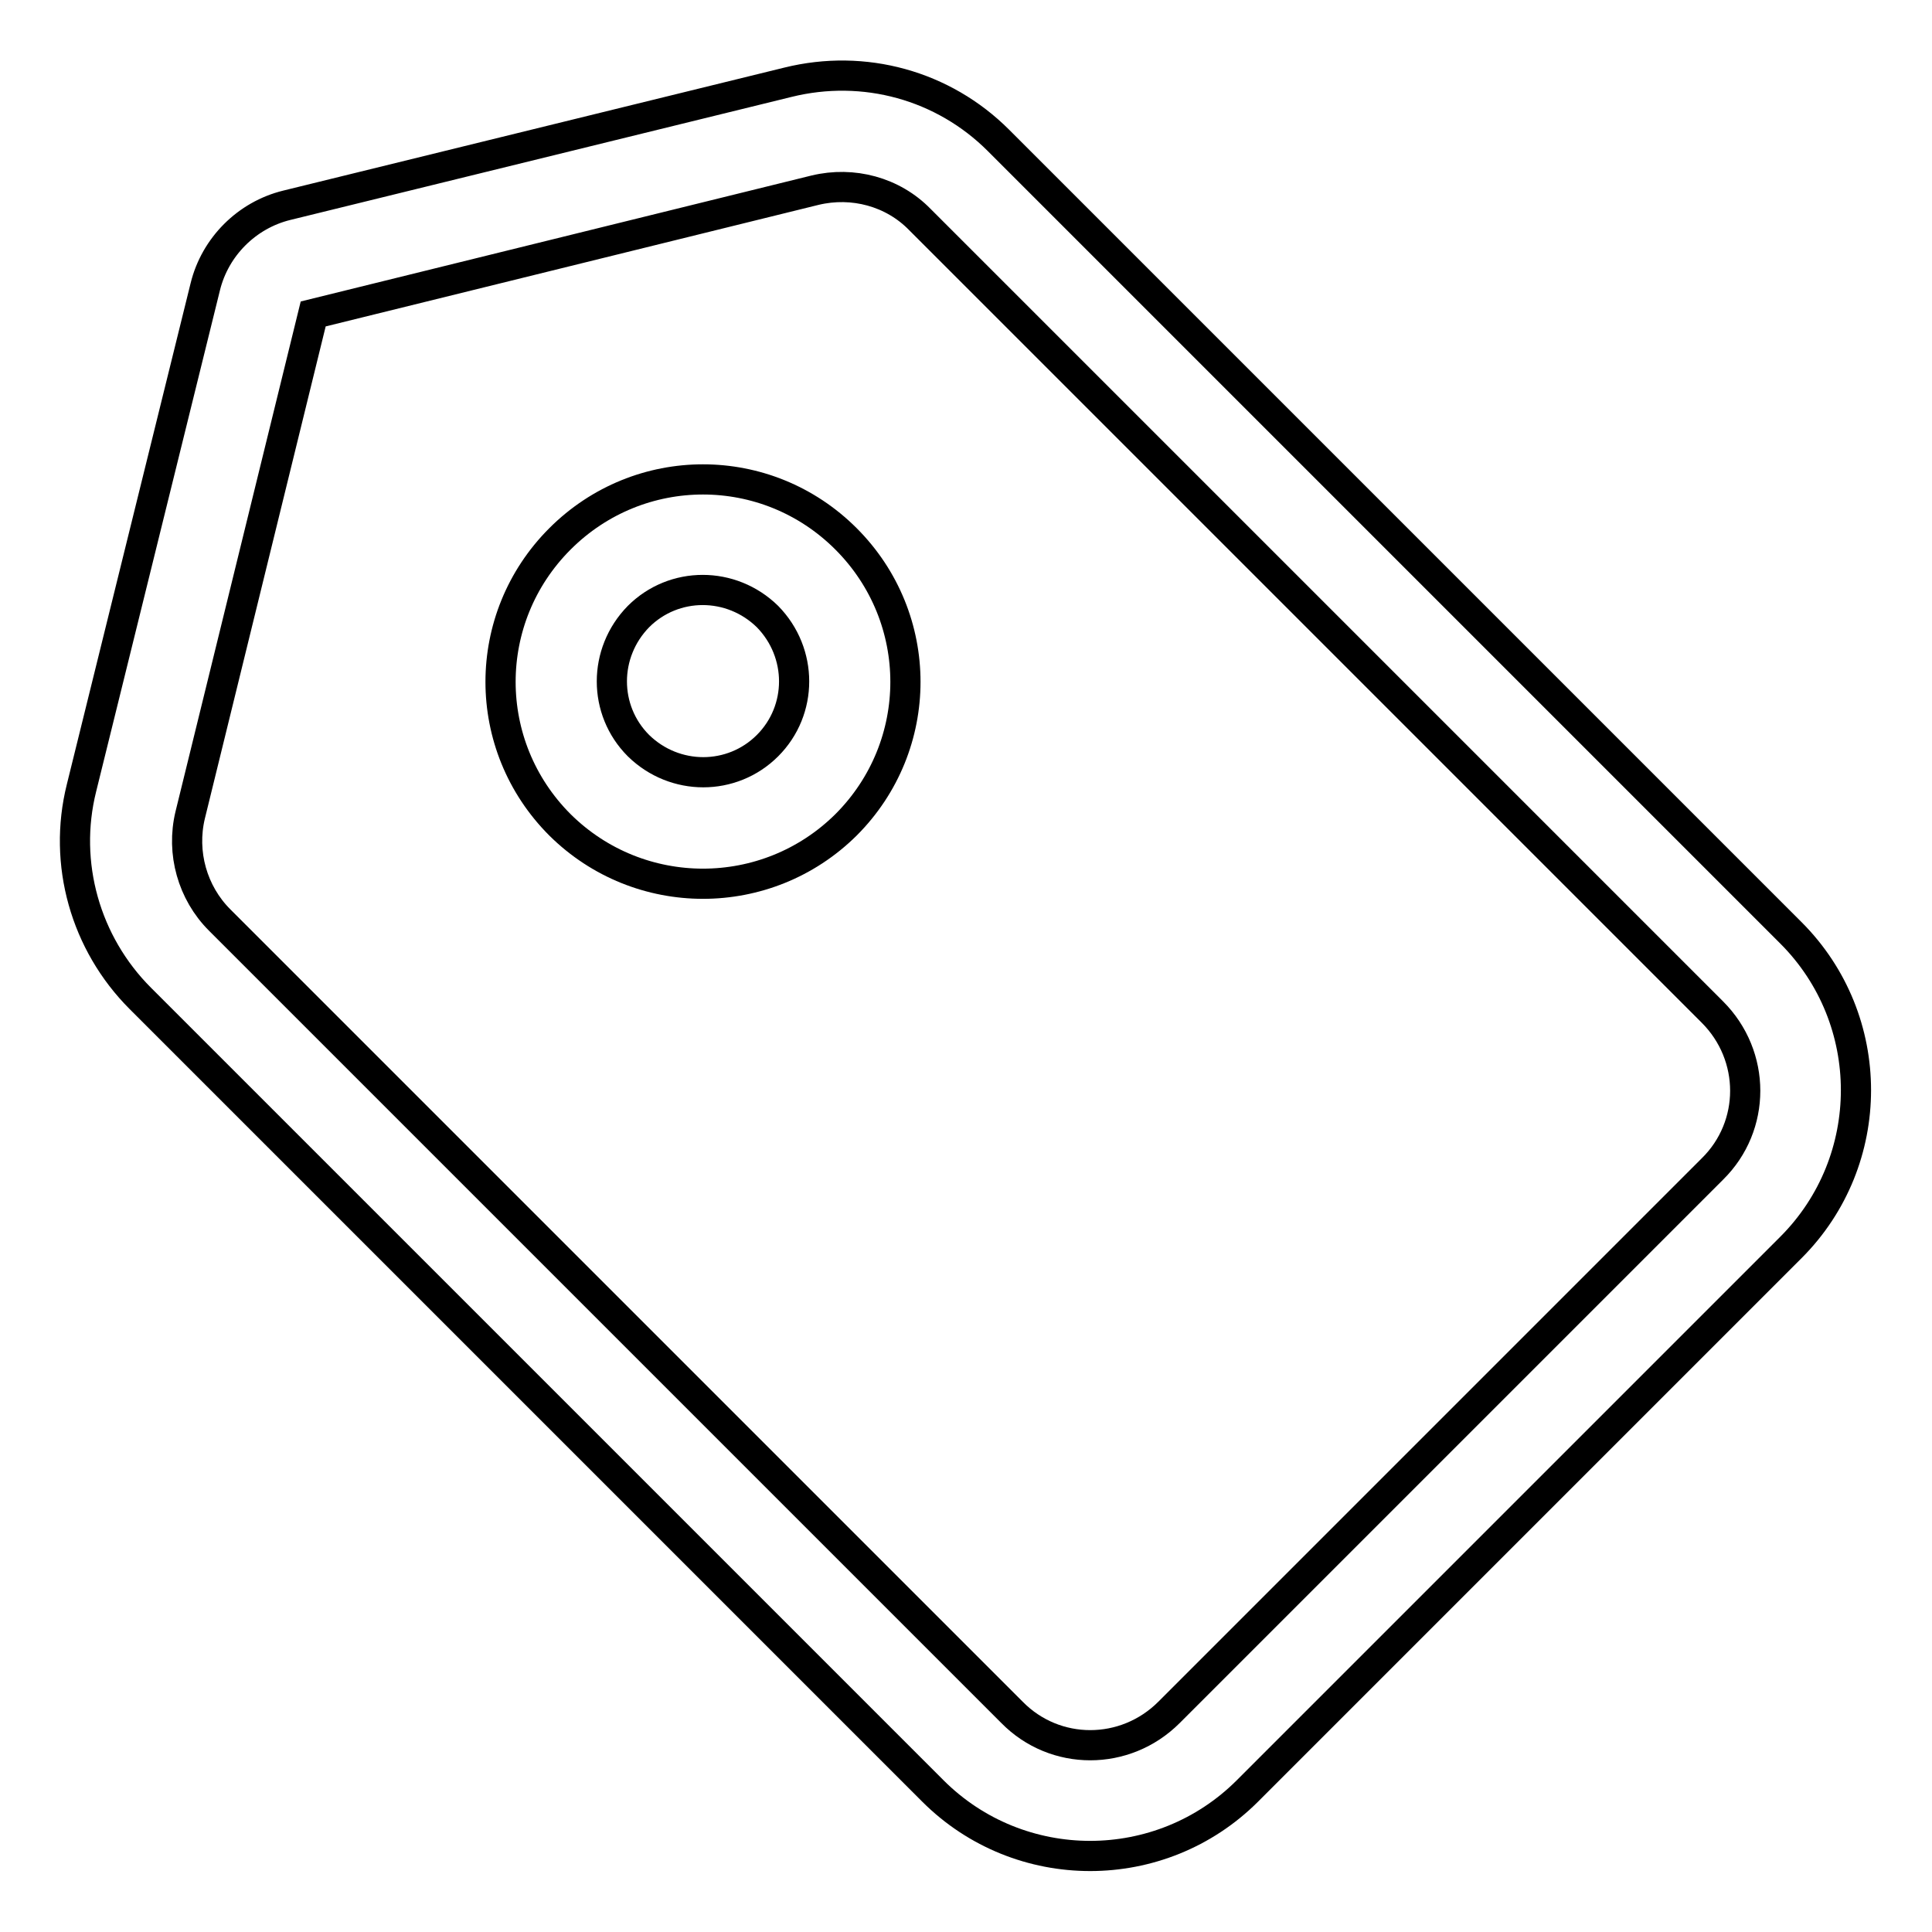 <?xml version="1.0" encoding="utf-8"?>
<!-- Svg Vector Icons : http://www.onlinewebfonts.com/icon -->
<!DOCTYPE svg PUBLIC "-//W3C//DTD SVG 1.1//EN" "http://www.w3.org/Graphics/SVG/1.1/DTD/svg11.dtd">
<svg version="1.1" xmlns="http://www.w3.org/2000/svg" xmlns:xlink="http://www.w3.org/1999/xlink" x="0px" y="0px" viewBox="0 0 256 256" enable-background="new 0 0 256 256" xml:space="preserve">
<g> <path stroke-width="4" fill-opacity="0" stroke="#000000"  d="M108,25.2c5-1.2,10.3,0.2,13.9,3.9l105,105c5.8,5.8,5.8,15.1,0,20.8l-72,72c-5.8,5.8-15.1,5.8-20.8,0 l-105-105c-3.6-3.6-5.1-8.9-3.9-13.9l16.3-66.4L108,25.2L108,25.2z M104.4,10.9L38,27.2c-5.3,1.3-9.5,5.5-10.8,10.8l-16.4,66.4 c-2.5,10,0.5,20.6,7.8,27.9l105,105c11.5,11.5,30.2,11.5,41.7,0l72-72c11.5-11.5,11.5-30.2,0-41.7l-105-105 C125,11.3,114.5,8.4,104.4,10.9z"/> <path stroke-width="4" fill-opacity="0" stroke="#000000"  d="M101.7,98.8c-4.7,4.7-12.3,4.7-17.1,0c-4.7-4.7-4.7-12.3,0-17.1c4.7-4.7,12.3-4.7,17.1,0 C106.4,86.5,106.4,94.1,101.7,98.8L101.7,98.8z M112.1,109.3c10.5-10.5,10.5-27.4,0-37.9c-10.5-10.5-27.4-10.5-37.9,0l0,0 c-10.5,10.5-10.5,27.4,0,37.9C84.7,119.7,101.6,119.7,112.1,109.3z"/></g>
</svg>
